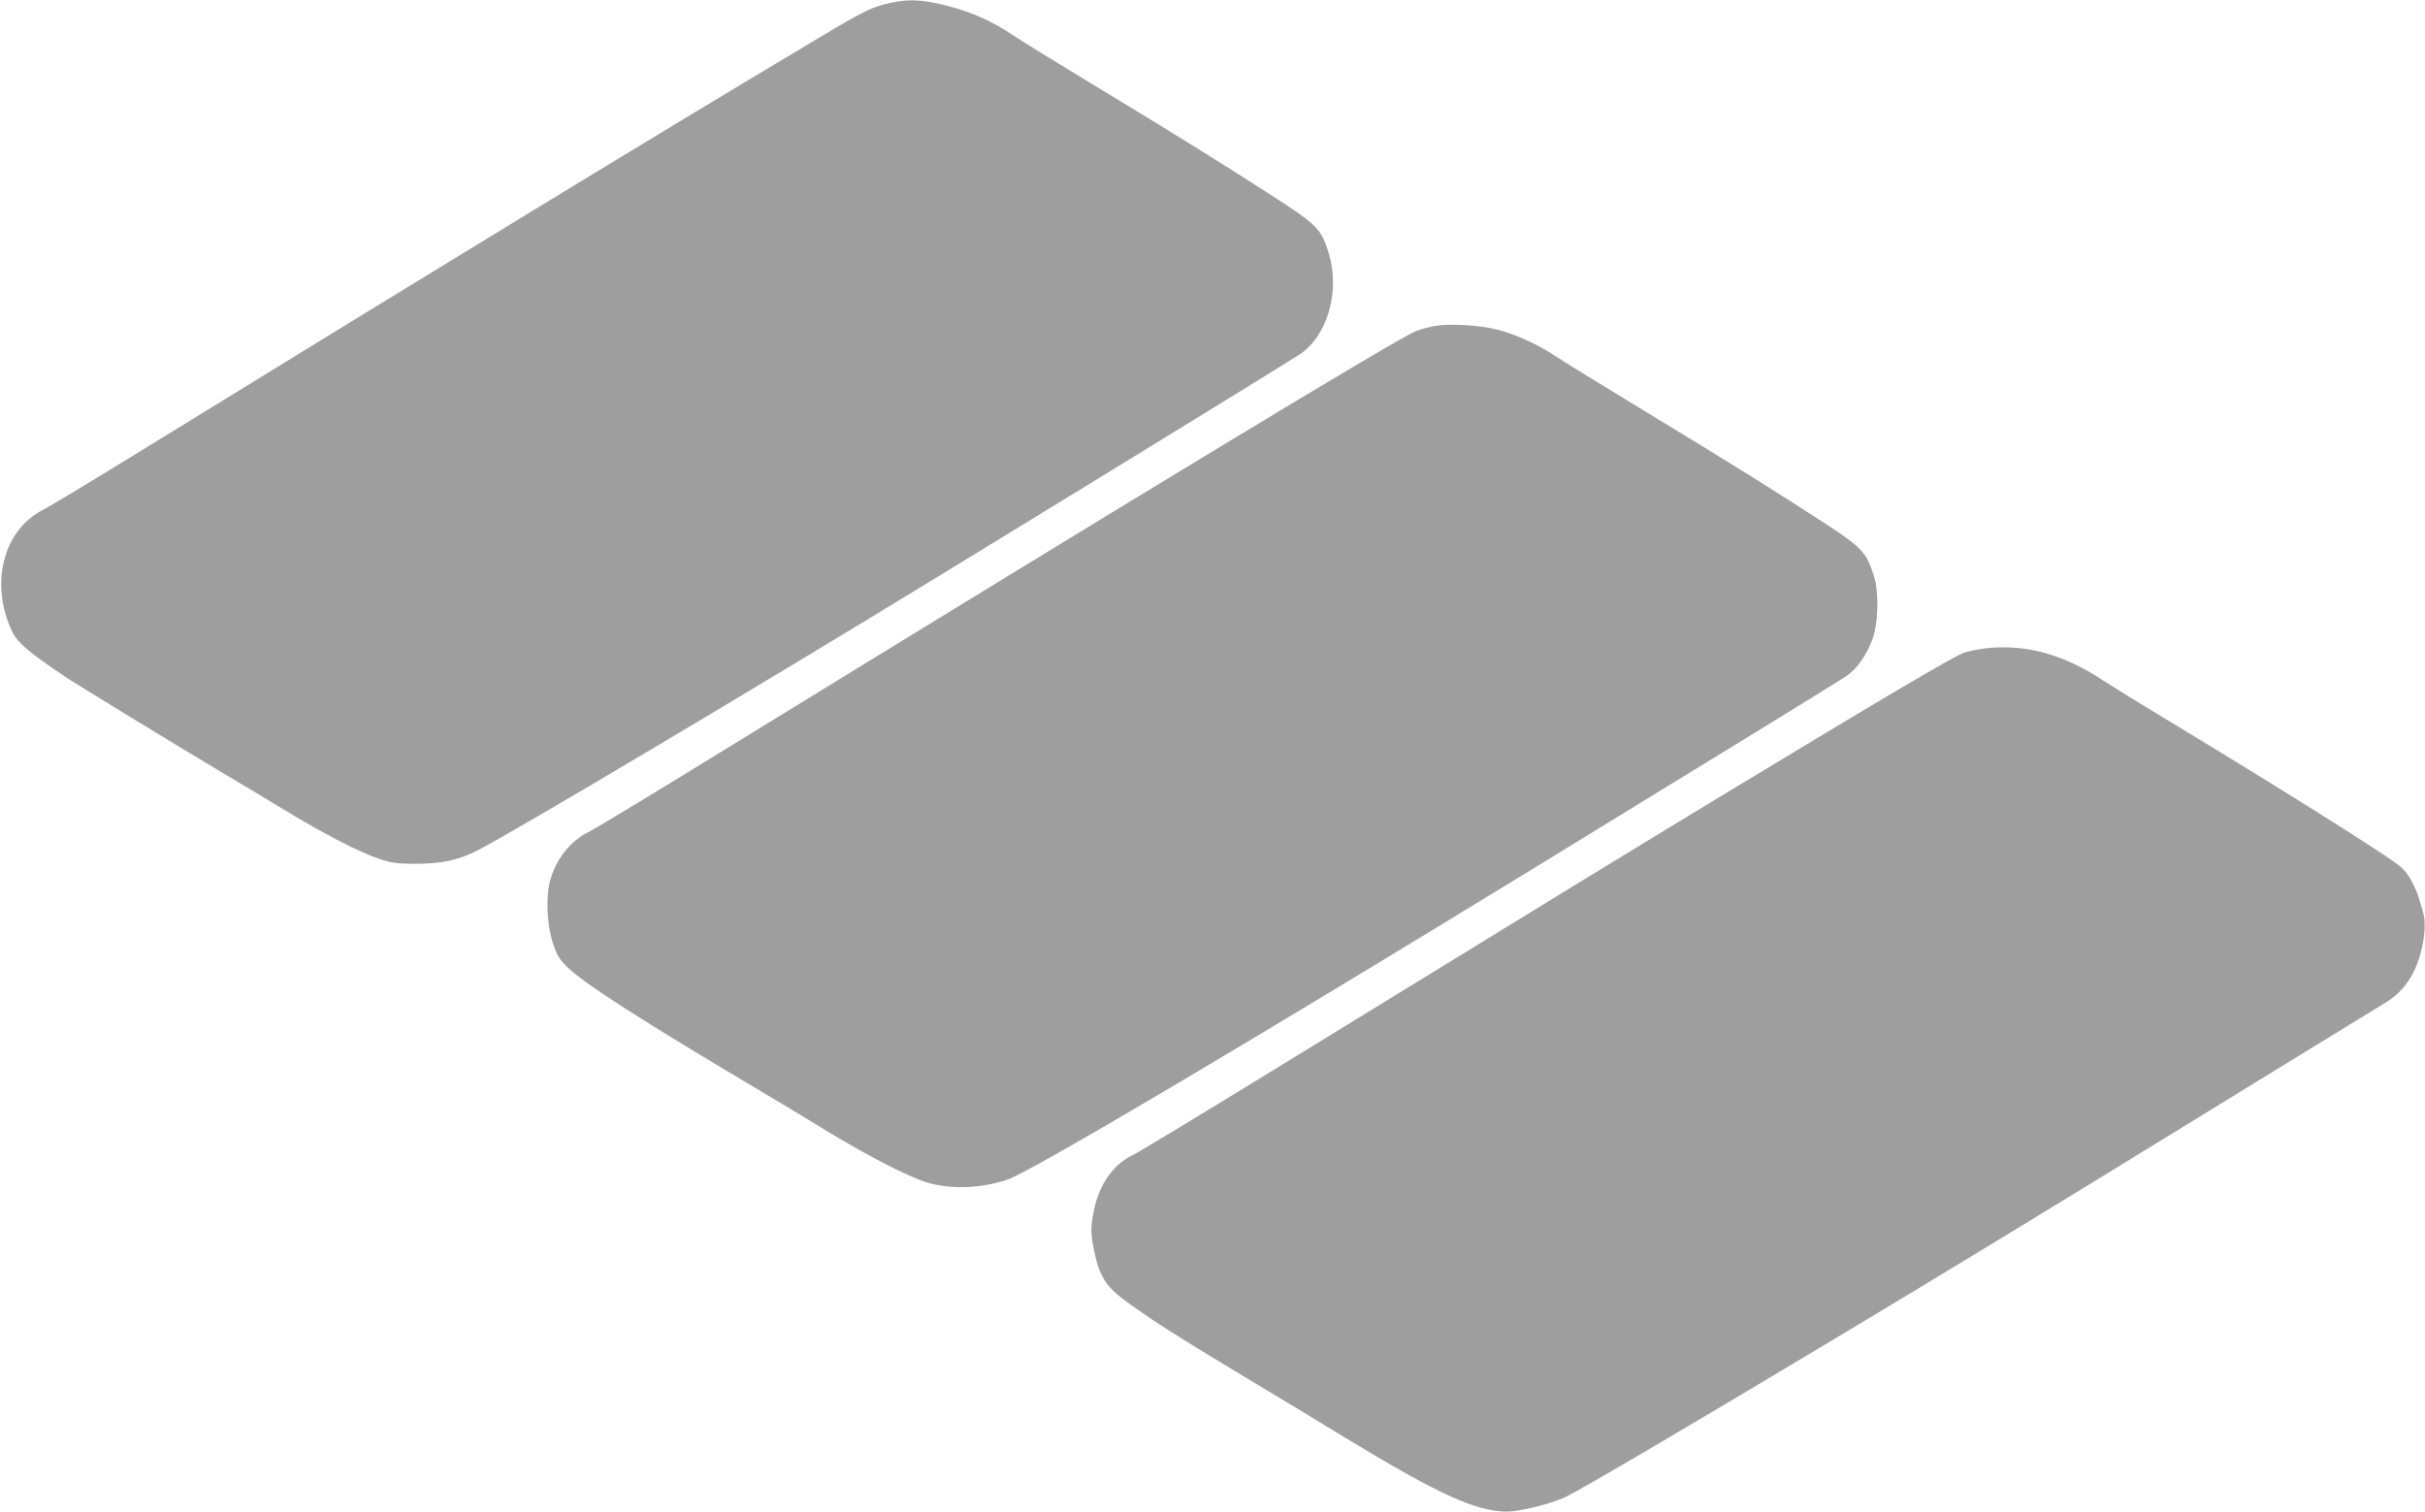 <?xml version="1.0" standalone="no"?>
<!DOCTYPE svg PUBLIC "-//W3C//DTD SVG 20010904//EN"
 "http://www.w3.org/TR/2001/REC-SVG-20010904/DTD/svg10.dtd">
<svg version="1.0" xmlns="http://www.w3.org/2000/svg"
 width="1280pt" height="798pt" viewBox="0 0 1280 798"
 preserveAspectRatio="xMidYMid meet">
<g transform="translate(0,798) scale(0.1,-0.1)"
fill="#9e9e9e" stroke="none">
<path d="M4660 7955 c-73 -20 -125 -47 -365 -191 -846 -505 -1933 -1168 -3574
-2178 -239 -147 -461 -281 -493 -297 -213 -108 -284 -394 -162 -647 27 -55 88
-107 274 -232 64 -43 577 -356 835 -510 72 -42 213 -127 315 -189 211 -129
406 -230 514 -266 63 -21 93 -25 193 -25 134 0 223 19 326 72 175 88 1495 873
2467 1468 874 534 1821 1116 1870 1149 148 98 215 336 153 536 -41 130 -57
146 -316 313 -280 180 -494 313 -937 581 -184 112 -372 227 -416 257 -112 75
-216 120 -350 155 -138 35 -215 36 -334 4z"/>
<path d="M7579 6260 c-31 -5 -78 -17 -105 -28 -92 -35 -1435 -849 -3604 -2182
-388 -239 -731 -447 -763 -462 -100 -49 -179 -152 -206 -269 -20 -85 -13 -220
15 -310 22 -70 34 -90 77 -133 89 -88 400 -287 1022 -656 72 -42 225 -135 340
-205 218 -133 427 -241 530 -275 123 -40 287 -36 431 12 121 39 1325 753 2856
1691 255 157 706 433 1003 615 297 182 558 343 579 359 48 34 97 104 127 181
33 85 38 248 11 339 -39 125 -62 151 -255 277 -229 150 -489 313 -971 605
-220 134 -427 261 -459 283 -82 56 -212 115 -304 138 -90 23 -244 33 -324 20z"/>
<path d="M10493 4559 c-39 -4 -95 -15 -125 -24 -52 -18 -429 -240 -1238 -730
-630 -382 -819 -498 -2410 -1475 -382 -234 -716 -437 -743 -449 -100 -48 -173
-151 -202 -286 -19 -89 -19 -128 1 -222 26 -126 61 -183 156 -254 134 -99 256
-178 613 -393 187 -112 439 -264 559 -338 491 -298 688 -388 852 -388 63 0
226 40 301 74 78 36 648 371 1398 821 665 399 1085 654 2265 1380 338 208 641
393 672 412 61 36 113 92 147 160 50 99 73 244 51 317 -7 23 -19 62 -26 87 -8
25 -29 70 -47 99 -29 48 -52 65 -272 207 -251 161 -600 377 -1015 628 -135 81
-282 172 -328 202 -207 137 -400 191 -609 172z"/>
</g>
</svg>
